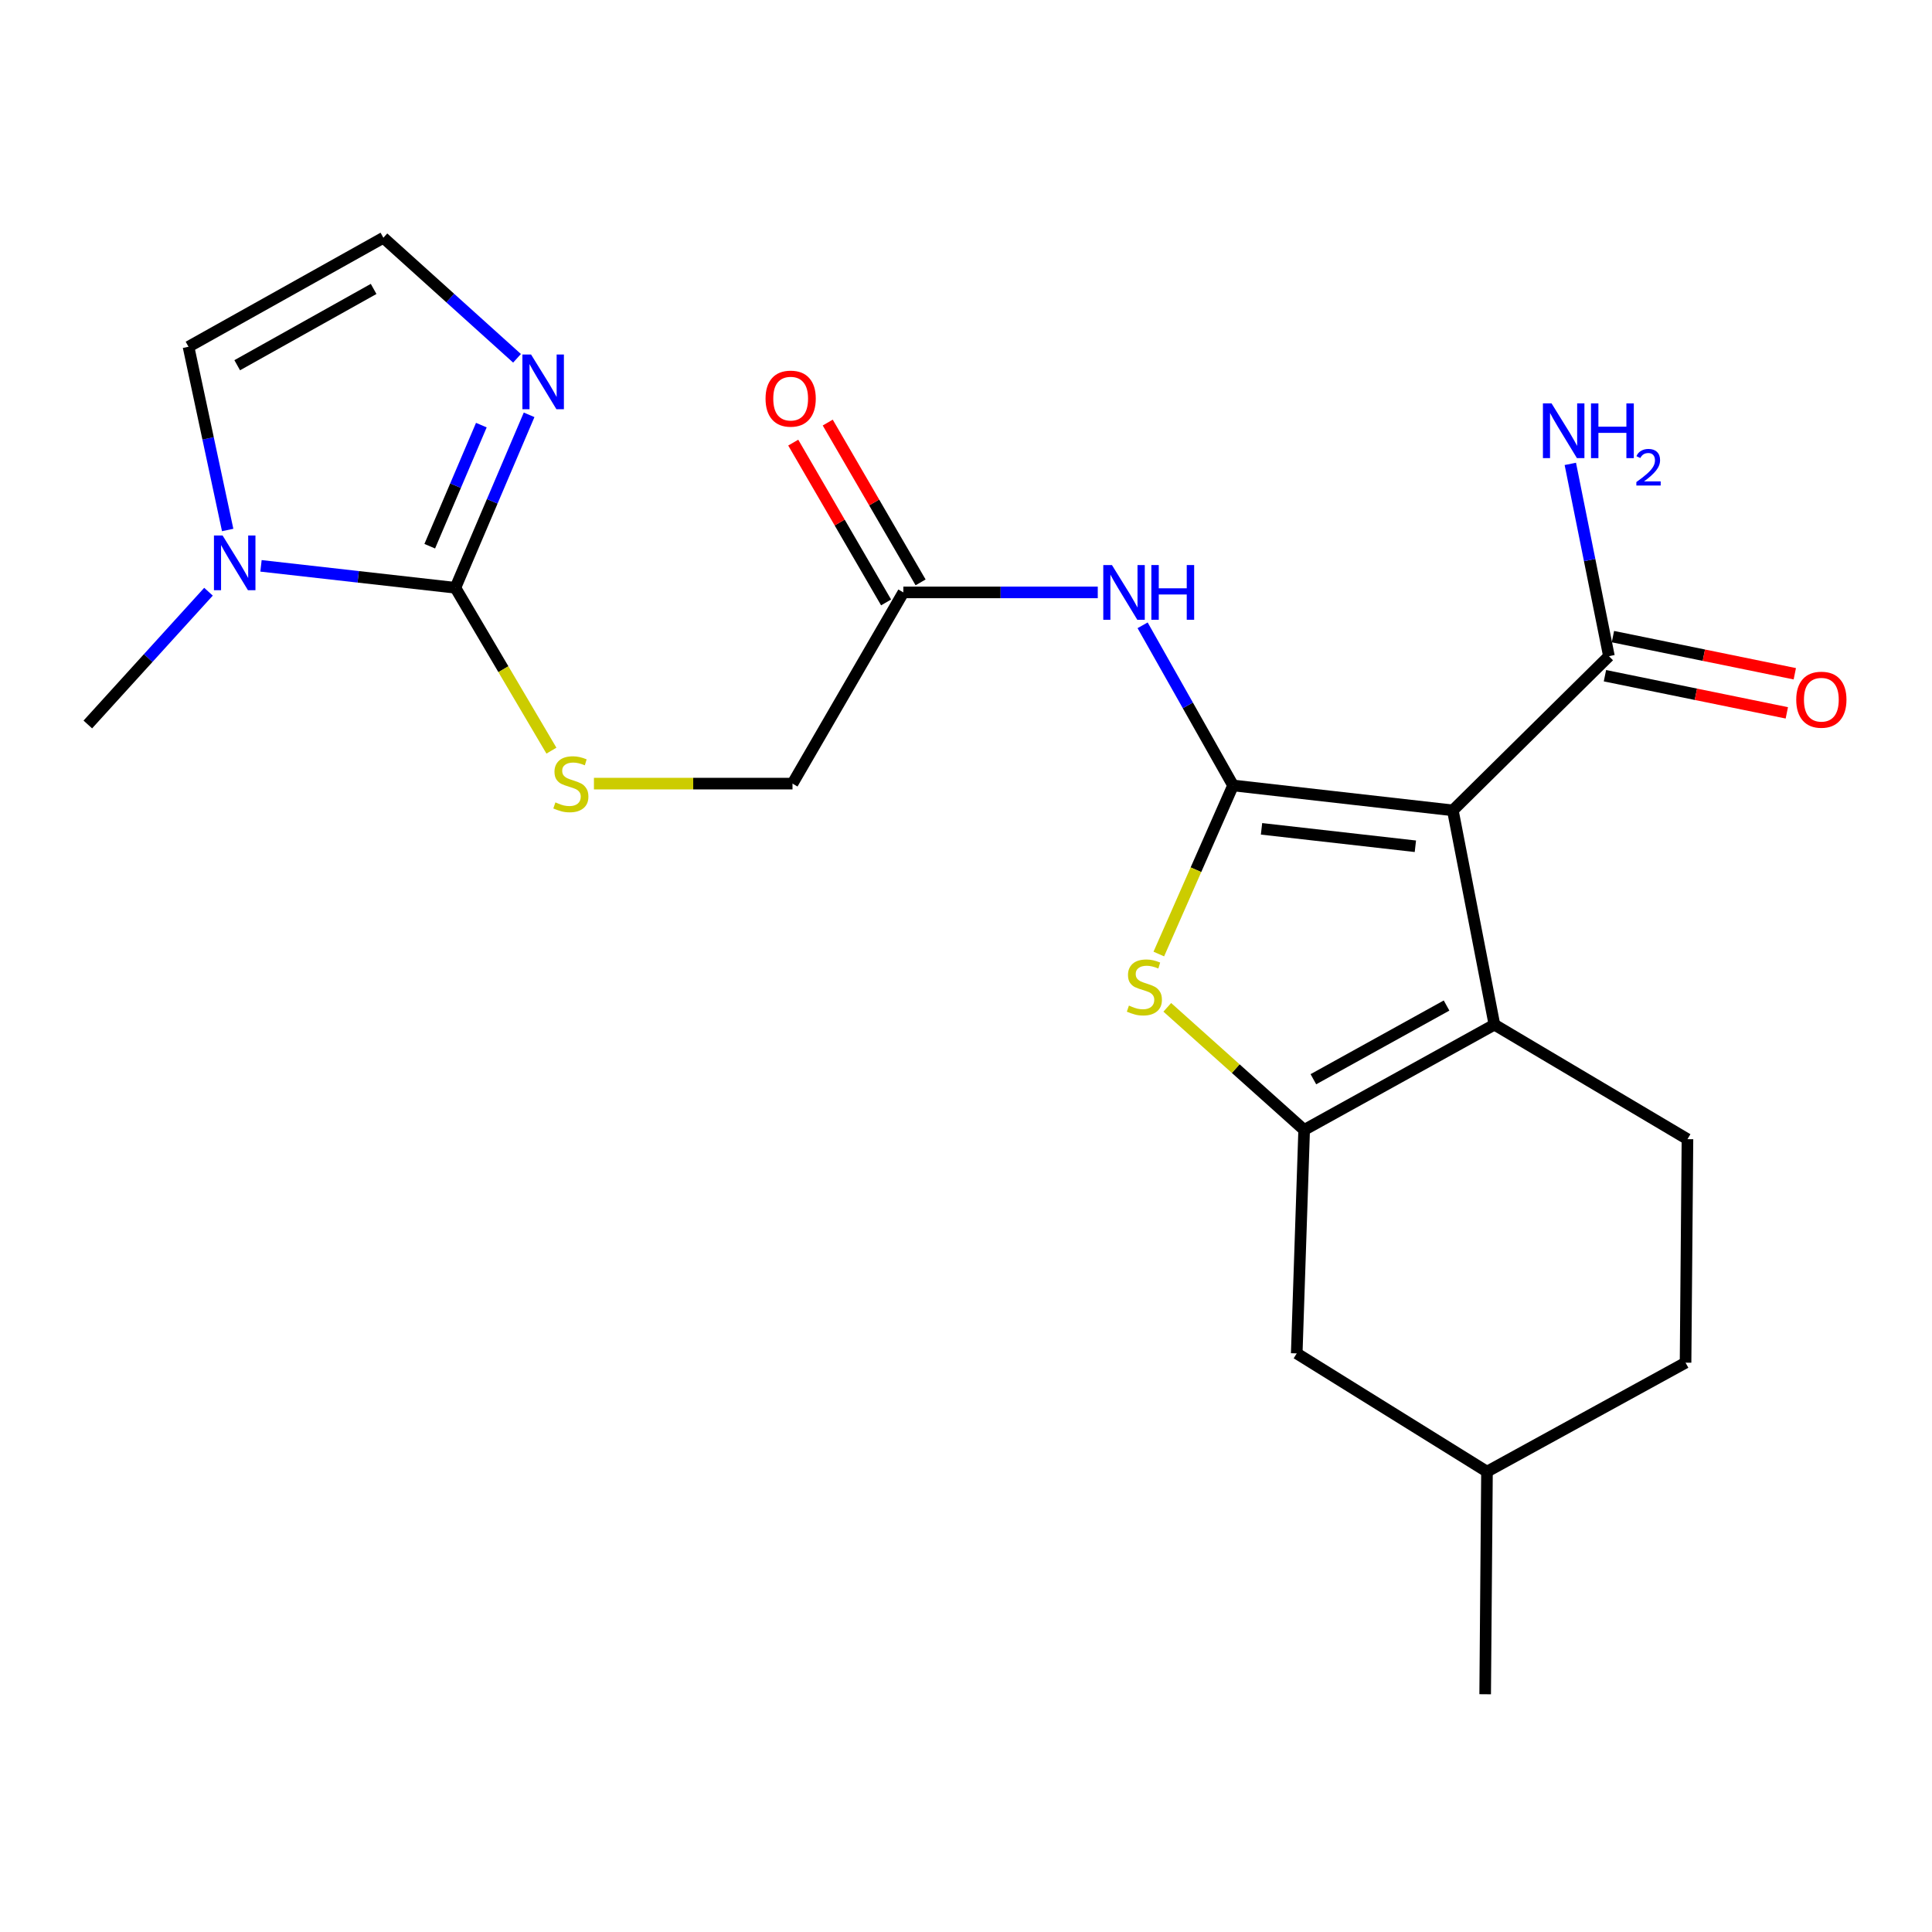 <?xml version='1.0' encoding='iso-8859-1'?>
<svg version='1.1' baseProfile='full'
              xmlns='http://www.w3.org/2000/svg'
                      xmlns:rdkit='http://www.rdkit.org/xml'
                      xmlns:xlink='http://www.w3.org/1999/xlink'
                  xml:space='preserve'
width='1000px' height='1000px' viewBox='0 0 1000 1000'>
<!-- END OF HEADER -->
<rect style='opacity:1.0;fill:#FFFFFF;stroke:none' width='1000' height='1000' x='0' y='0'> </rect>
<path class='bond-0' d='M 638.227,406.549 L 751.984,419.443' style='fill:none;fill-rule:evenodd;stroke:#000000;stroke-width:6px;stroke-linecap:butt;stroke-linejoin:miter;stroke-opacity:1' />
<path class='bond-0' d='M 652.964,429.001 L 732.594,438.027' style='fill:none;fill-rule:evenodd;stroke:#000000;stroke-width:6px;stroke-linecap:butt;stroke-linejoin:miter;stroke-opacity:1' />
<path class='bond-3' d='M 638.227,406.549 L 619.013,450.177' style='fill:none;fill-rule:evenodd;stroke:#000000;stroke-width:6px;stroke-linecap:butt;stroke-linejoin:miter;stroke-opacity:1' />
<path class='bond-3' d='M 619.013,450.177 L 599.799,493.805' style='fill:none;fill-rule:evenodd;stroke:#CCCC00;stroke-width:6px;stroke-linecap:butt;stroke-linejoin:miter;stroke-opacity:1' />
<path class='bond-5' d='M 638.227,406.549 L 614.82,365.102' style='fill:none;fill-rule:evenodd;stroke:#000000;stroke-width:6px;stroke-linecap:butt;stroke-linejoin:miter;stroke-opacity:1' />
<path class='bond-5' d='M 614.82,365.102 L 591.413,323.656' style='fill:none;fill-rule:evenodd;stroke:#0000FF;stroke-width:6px;stroke-linecap:butt;stroke-linejoin:miter;stroke-opacity:1' />
<path class='bond-1' d='M 751.984,419.443 L 773.505,530.355' style='fill:none;fill-rule:evenodd;stroke:#000000;stroke-width:6px;stroke-linecap:butt;stroke-linejoin:miter;stroke-opacity:1' />
<path class='bond-7' d='M 751.984,419.443 L 832.781,339.632' style='fill:none;fill-rule:evenodd;stroke:#000000;stroke-width:6px;stroke-linecap:butt;stroke-linejoin:miter;stroke-opacity:1' />
<path class='bond-11' d='M 773.505,530.355 L 873.427,589.631' style='fill:none;fill-rule:evenodd;stroke:#000000;stroke-width:6px;stroke-linecap:butt;stroke-linejoin:miter;stroke-opacity:1' />
<path class='bond-23' d='M 773.505,530.355 L 675.029,584.847' style='fill:none;fill-rule:evenodd;stroke:#000000;stroke-width:6px;stroke-linecap:butt;stroke-linejoin:miter;stroke-opacity:1' />
<path class='bond-23' d='M 748.736,520.461 L 679.802,558.606' style='fill:none;fill-rule:evenodd;stroke:#000000;stroke-width:6px;stroke-linecap:butt;stroke-linejoin:miter;stroke-opacity:1' />
<path class='bond-2' d='M 675.029,584.847 L 639.606,553.119' style='fill:none;fill-rule:evenodd;stroke:#000000;stroke-width:6px;stroke-linecap:butt;stroke-linejoin:miter;stroke-opacity:1' />
<path class='bond-2' d='M 639.606,553.119 L 604.183,521.391' style='fill:none;fill-rule:evenodd;stroke:#CCCC00;stroke-width:6px;stroke-linecap:butt;stroke-linejoin:miter;stroke-opacity:1' />
<path class='bond-13' d='M 675.029,584.847 L 671.186,700.52' style='fill:none;fill-rule:evenodd;stroke:#000000;stroke-width:6px;stroke-linecap:butt;stroke-linejoin:miter;stroke-opacity:1' />
<path class='bond-4' d='M 235.707,304.241 L 260.561,346.388' style='fill:none;fill-rule:evenodd;stroke:#000000;stroke-width:6px;stroke-linecap:butt;stroke-linejoin:miter;stroke-opacity:1' />
<path class='bond-4' d='M 260.561,346.388 L 285.415,388.535' style='fill:none;fill-rule:evenodd;stroke:#CCCC00;stroke-width:6px;stroke-linecap:butt;stroke-linejoin:miter;stroke-opacity:1' />
<path class='bond-6' d='M 235.707,304.241 L 185.4,298.562' style='fill:none;fill-rule:evenodd;stroke:#000000;stroke-width:6px;stroke-linecap:butt;stroke-linejoin:miter;stroke-opacity:1' />
<path class='bond-6' d='M 185.4,298.562 L 135.094,292.883' style='fill:none;fill-rule:evenodd;stroke:#0000FF;stroke-width:6px;stroke-linecap:butt;stroke-linejoin:miter;stroke-opacity:1' />
<path class='bond-8' d='M 235.707,304.241 L 254.787,259.476' style='fill:none;fill-rule:evenodd;stroke:#000000;stroke-width:6px;stroke-linecap:butt;stroke-linejoin:miter;stroke-opacity:1' />
<path class='bond-8' d='M 254.787,259.476 L 273.866,214.711' style='fill:none;fill-rule:evenodd;stroke:#0000FF;stroke-width:6px;stroke-linecap:butt;stroke-linejoin:miter;stroke-opacity:1' />
<path class='bond-8' d='M 222.435,282.715 L 235.791,251.379' style='fill:none;fill-rule:evenodd;stroke:#000000;stroke-width:6px;stroke-linecap:butt;stroke-linejoin:miter;stroke-opacity:1' />
<path class='bond-8' d='M 235.791,251.379 L 249.146,220.044' style='fill:none;fill-rule:evenodd;stroke:#0000FF;stroke-width:6px;stroke-linecap:butt;stroke-linejoin:miter;stroke-opacity:1' />
<path class='bond-10' d='M 568.2,306.627 L 517.884,306.627' style='fill:none;fill-rule:evenodd;stroke:#0000FF;stroke-width:6px;stroke-linecap:butt;stroke-linejoin:miter;stroke-opacity:1' />
<path class='bond-10' d='M 517.884,306.627 L 467.569,306.627' style='fill:none;fill-rule:evenodd;stroke:#000000;stroke-width:6px;stroke-linecap:butt;stroke-linejoin:miter;stroke-opacity:1' />
<path class='bond-14' d='M 117.842,274.327 L 107.707,226.905' style='fill:none;fill-rule:evenodd;stroke:#0000FF;stroke-width:6px;stroke-linecap:butt;stroke-linejoin:miter;stroke-opacity:1' />
<path class='bond-14' d='M 107.707,226.905 L 97.572,179.482' style='fill:none;fill-rule:evenodd;stroke:#000000;stroke-width:6px;stroke-linecap:butt;stroke-linejoin:miter;stroke-opacity:1' />
<path class='bond-21' d='M 107.914,306.271 L 76.684,340.63' style='fill:none;fill-rule:evenodd;stroke:#0000FF;stroke-width:6px;stroke-linecap:butt;stroke-linejoin:miter;stroke-opacity:1' />
<path class='bond-21' d='M 76.684,340.63 L 45.455,374.989' style='fill:none;fill-rule:evenodd;stroke:#000000;stroke-width:6px;stroke-linecap:butt;stroke-linejoin:miter;stroke-opacity:1' />
<path class='bond-15' d='M 830.715,349.748 L 877.787,359.36' style='fill:none;fill-rule:evenodd;stroke:#000000;stroke-width:6px;stroke-linecap:butt;stroke-linejoin:miter;stroke-opacity:1' />
<path class='bond-15' d='M 877.787,359.36 L 924.858,368.972' style='fill:none;fill-rule:evenodd;stroke:#FF0000;stroke-width:6px;stroke-linecap:butt;stroke-linejoin:miter;stroke-opacity:1' />
<path class='bond-15' d='M 834.847,329.516 L 881.918,339.128' style='fill:none;fill-rule:evenodd;stroke:#000000;stroke-width:6px;stroke-linecap:butt;stroke-linejoin:miter;stroke-opacity:1' />
<path class='bond-15' d='M 881.918,339.128 L 928.989,348.74' style='fill:none;fill-rule:evenodd;stroke:#FF0000;stroke-width:6px;stroke-linecap:butt;stroke-linejoin:miter;stroke-opacity:1' />
<path class='bond-18' d='M 832.781,339.632 L 822.789,289.87' style='fill:none;fill-rule:evenodd;stroke:#000000;stroke-width:6px;stroke-linecap:butt;stroke-linejoin:miter;stroke-opacity:1' />
<path class='bond-18' d='M 822.789,289.87 L 812.796,240.108' style='fill:none;fill-rule:evenodd;stroke:#0000FF;stroke-width:6px;stroke-linecap:butt;stroke-linejoin:miter;stroke-opacity:1' />
<path class='bond-12' d='M 267.612,185.456 L 233.023,154.26' style='fill:none;fill-rule:evenodd;stroke:#0000FF;stroke-width:6px;stroke-linecap:butt;stroke-linejoin:miter;stroke-opacity:1' />
<path class='bond-12' d='M 233.023,154.26 L 198.434,123.063' style='fill:none;fill-rule:evenodd;stroke:#000000;stroke-width:6px;stroke-linecap:butt;stroke-linejoin:miter;stroke-opacity:1' />
<path class='bond-9' d='M 307.424,405.597 L 358.811,405.597' style='fill:none;fill-rule:evenodd;stroke:#CCCC00;stroke-width:6px;stroke-linecap:butt;stroke-linejoin:miter;stroke-opacity:1' />
<path class='bond-9' d='M 358.811,405.597 L 410.197,405.597' style='fill:none;fill-rule:evenodd;stroke:#000000;stroke-width:6px;stroke-linecap:butt;stroke-linejoin:miter;stroke-opacity:1' />
<path class='bond-16' d='M 476.496,301.44 L 452.465,260.081' style='fill:none;fill-rule:evenodd;stroke:#000000;stroke-width:6px;stroke-linecap:butt;stroke-linejoin:miter;stroke-opacity:1' />
<path class='bond-16' d='M 452.465,260.081 L 428.434,218.722' style='fill:none;fill-rule:evenodd;stroke:#FF0000;stroke-width:6px;stroke-linecap:butt;stroke-linejoin:miter;stroke-opacity:1' />
<path class='bond-16' d='M 458.641,311.814 L 434.61,270.455' style='fill:none;fill-rule:evenodd;stroke:#000000;stroke-width:6px;stroke-linecap:butt;stroke-linejoin:miter;stroke-opacity:1' />
<path class='bond-16' d='M 434.61,270.455 L 410.58,229.096' style='fill:none;fill-rule:evenodd;stroke:#FF0000;stroke-width:6px;stroke-linecap:butt;stroke-linejoin:miter;stroke-opacity:1' />
<path class='bond-17' d='M 467.569,306.627 L 410.197,405.597' style='fill:none;fill-rule:evenodd;stroke:#000000;stroke-width:6px;stroke-linecap:butt;stroke-linejoin:miter;stroke-opacity:1' />
<path class='bond-19' d='M 873.427,589.631 L 872.44,705.315' style='fill:none;fill-rule:evenodd;stroke:#000000;stroke-width:6px;stroke-linecap:butt;stroke-linejoin:miter;stroke-opacity:1' />
<path class='bond-25' d='M 198.434,123.063 L 97.572,179.482' style='fill:none;fill-rule:evenodd;stroke:#000000;stroke-width:6px;stroke-linecap:butt;stroke-linejoin:miter;stroke-opacity:1' />
<path class='bond-25' d='M 193.386,149.548 L 122.782,189.041' style='fill:none;fill-rule:evenodd;stroke:#000000;stroke-width:6px;stroke-linecap:butt;stroke-linejoin:miter;stroke-opacity:1' />
<path class='bond-20' d='M 671.186,700.52 L 769.662,761.723' style='fill:none;fill-rule:evenodd;stroke:#000000;stroke-width:6px;stroke-linecap:butt;stroke-linejoin:miter;stroke-opacity:1' />
<path class='bond-24' d='M 872.44,705.315 L 769.662,761.723' style='fill:none;fill-rule:evenodd;stroke:#000000;stroke-width:6px;stroke-linecap:butt;stroke-linejoin:miter;stroke-opacity:1' />
<path class='bond-22' d='M 769.662,761.723 L 768.721,876.937' style='fill:none;fill-rule:evenodd;stroke:#000000;stroke-width:6px;stroke-linecap:butt;stroke-linejoin:miter;stroke-opacity:1' />
<path  class='atom-4' d='M 584.327 520.492
Q 584.647 520.612, 585.967 521.172
Q 587.287 521.732, 588.727 522.092
Q 590.207 522.412, 591.647 522.412
Q 594.327 522.412, 595.887 521.132
Q 597.447 519.812, 597.447 517.532
Q 597.447 515.972, 596.647 515.012
Q 595.887 514.052, 594.687 513.532
Q 593.487 513.012, 591.487 512.412
Q 588.967 511.652, 587.447 510.932
Q 585.967 510.212, 584.887 508.692
Q 583.847 507.172, 583.847 504.612
Q 583.847 501.052, 586.247 498.852
Q 588.687 496.652, 593.487 496.652
Q 596.767 496.652, 600.487 498.212
L 599.567 501.292
Q 596.167 499.892, 593.607 499.892
Q 590.847 499.892, 589.327 501.052
Q 587.807 502.172, 587.847 504.132
Q 587.847 505.652, 588.607 506.572
Q 589.407 507.492, 590.527 508.012
Q 591.687 508.532, 593.607 509.132
Q 596.167 509.932, 597.687 510.732
Q 599.207 511.532, 600.287 513.172
Q 601.407 514.772, 601.407 517.532
Q 601.407 521.452, 598.767 523.572
Q 596.167 525.652, 591.807 525.652
Q 589.287 525.652, 587.367 525.092
Q 585.487 524.572, 583.247 523.652
L 584.327 520.492
' fill='#CCCC00'/>
<path  class='atom-6' d='M 575.536 292.467
L 584.816 307.467
Q 585.736 308.947, 587.216 311.627
Q 588.696 314.307, 588.776 314.467
L 588.776 292.467
L 592.536 292.467
L 592.536 320.787
L 588.656 320.787
L 578.696 304.387
Q 577.536 302.467, 576.296 300.267
Q 575.096 298.067, 574.736 297.387
L 574.736 320.787
L 571.056 320.787
L 571.056 292.467
L 575.536 292.467
' fill='#0000FF'/>
<path  class='atom-6' d='M 595.936 292.467
L 599.776 292.467
L 599.776 304.507
L 614.256 304.507
L 614.256 292.467
L 618.096 292.467
L 618.096 320.787
L 614.256 320.787
L 614.256 307.707
L 599.776 307.707
L 599.776 320.787
L 595.936 320.787
L 595.936 292.467
' fill='#0000FF'/>
<path  class='atom-7' d='M 115.22 277.186
L 124.5 292.186
Q 125.42 293.666, 126.9 296.346
Q 128.38 299.026, 128.46 299.186
L 128.46 277.186
L 132.22 277.186
L 132.22 305.506
L 128.34 305.506
L 118.38 289.106
Q 117.22 287.186, 115.98 284.986
Q 114.78 282.786, 114.42 282.106
L 114.42 305.506
L 110.74 305.506
L 110.74 277.186
L 115.22 277.186
' fill='#0000FF'/>
<path  class='atom-9' d='M 274.876 183.494
L 284.156 198.494
Q 285.076 199.974, 286.556 202.654
Q 288.036 205.334, 288.116 205.494
L 288.116 183.494
L 291.876 183.494
L 291.876 211.814
L 287.996 211.814
L 278.036 195.414
Q 276.876 193.494, 275.636 191.294
Q 274.436 189.094, 274.076 188.414
L 274.076 211.814
L 270.396 211.814
L 270.396 183.494
L 274.876 183.494
' fill='#0000FF'/>
<path  class='atom-10' d='M 287.476 415.317
Q 287.796 415.437, 289.116 415.997
Q 290.436 416.557, 291.876 416.917
Q 293.356 417.237, 294.796 417.237
Q 297.476 417.237, 299.036 415.957
Q 300.596 414.637, 300.596 412.357
Q 300.596 410.797, 299.796 409.837
Q 299.036 408.877, 297.836 408.357
Q 296.636 407.837, 294.636 407.237
Q 292.116 406.477, 290.596 405.757
Q 289.116 405.037, 288.036 403.517
Q 286.996 401.997, 286.996 399.437
Q 286.996 395.877, 289.396 393.677
Q 291.836 391.477, 296.636 391.477
Q 299.916 391.477, 303.636 393.037
L 302.716 396.117
Q 299.316 394.717, 296.756 394.717
Q 293.996 394.717, 292.476 395.877
Q 290.956 396.997, 290.996 398.957
Q 290.996 400.477, 291.756 401.397
Q 292.556 402.317, 293.676 402.837
Q 294.836 403.357, 296.756 403.957
Q 299.316 404.757, 300.836 405.557
Q 302.356 406.357, 303.436 407.997
Q 304.556 409.597, 304.556 412.357
Q 304.556 416.277, 301.916 418.397
Q 299.316 420.477, 294.956 420.477
Q 292.436 420.477, 290.516 419.917
Q 288.636 419.397, 286.396 418.477
L 287.476 415.317
' fill='#CCCC00'/>
<path  class='atom-16' d='M 929.729 362.163
Q 929.729 355.363, 933.089 351.563
Q 936.449 347.763, 942.729 347.763
Q 949.009 347.763, 952.369 351.563
Q 955.729 355.363, 955.729 362.163
Q 955.729 369.043, 952.329 372.963
Q 948.929 376.843, 942.729 376.843
Q 936.489 376.843, 933.089 372.963
Q 929.729 369.083, 929.729 362.163
M 942.729 373.643
Q 947.049 373.643, 949.369 370.763
Q 951.729 367.843, 951.729 362.163
Q 951.729 356.603, 949.369 353.803
Q 947.049 350.963, 942.729 350.963
Q 938.409 350.963, 936.049 353.763
Q 933.729 356.563, 933.729 362.163
Q 933.729 367.883, 936.049 370.763
Q 938.409 373.643, 942.729 373.643
' fill='#FF0000'/>
<path  class='atom-17' d='M 396.245 206.327
Q 396.245 199.527, 399.605 195.727
Q 402.965 191.927, 409.245 191.927
Q 415.525 191.927, 418.885 195.727
Q 422.245 199.527, 422.245 206.327
Q 422.245 213.207, 418.845 217.127
Q 415.445 221.007, 409.245 221.007
Q 403.005 221.007, 399.605 217.127
Q 396.245 213.247, 396.245 206.327
M 409.245 217.807
Q 413.565 217.807, 415.885 214.927
Q 418.245 212.007, 418.245 206.327
Q 418.245 200.767, 415.885 197.967
Q 413.565 195.127, 409.245 195.127
Q 404.925 195.127, 402.565 197.927
Q 400.245 200.727, 400.245 206.327
Q 400.245 212.047, 402.565 214.927
Q 404.925 217.807, 409.245 217.807
' fill='#FF0000'/>
<path  class='atom-19' d='M 803.095 208.813
L 812.375 223.813
Q 813.295 225.293, 814.775 227.973
Q 816.255 230.653, 816.335 230.813
L 816.335 208.813
L 820.095 208.813
L 820.095 237.133
L 816.215 237.133
L 806.255 220.733
Q 805.095 218.813, 803.855 216.613
Q 802.655 214.413, 802.295 213.733
L 802.295 237.133
L 798.615 237.133
L 798.615 208.813
L 803.095 208.813
' fill='#0000FF'/>
<path  class='atom-19' d='M 823.495 208.813
L 827.335 208.813
L 827.335 220.853
L 841.815 220.853
L 841.815 208.813
L 845.655 208.813
L 845.655 237.133
L 841.815 237.133
L 841.815 224.053
L 827.335 224.053
L 827.335 237.133
L 823.495 237.133
L 823.495 208.813
' fill='#0000FF'/>
<path  class='atom-19' d='M 847.028 236.139
Q 847.714 234.371, 849.351 233.394
Q 850.988 232.391, 853.258 232.391
Q 856.083 232.391, 857.667 233.922
Q 859.251 235.453, 859.251 238.172
Q 859.251 240.944, 857.192 243.531
Q 855.159 246.119, 850.935 249.181
L 859.568 249.181
L 859.568 251.293
L 846.975 251.293
L 846.975 249.524
Q 850.46 247.043, 852.519 245.195
Q 854.605 243.347, 855.608 241.683
Q 856.611 240.02, 856.611 238.304
Q 856.611 236.509, 855.714 235.506
Q 854.816 234.503, 853.258 234.503
Q 851.754 234.503, 850.75 235.11
Q 849.747 235.717, 849.034 237.063
L 847.028 236.139
' fill='#0000FF'/>
</svg>
